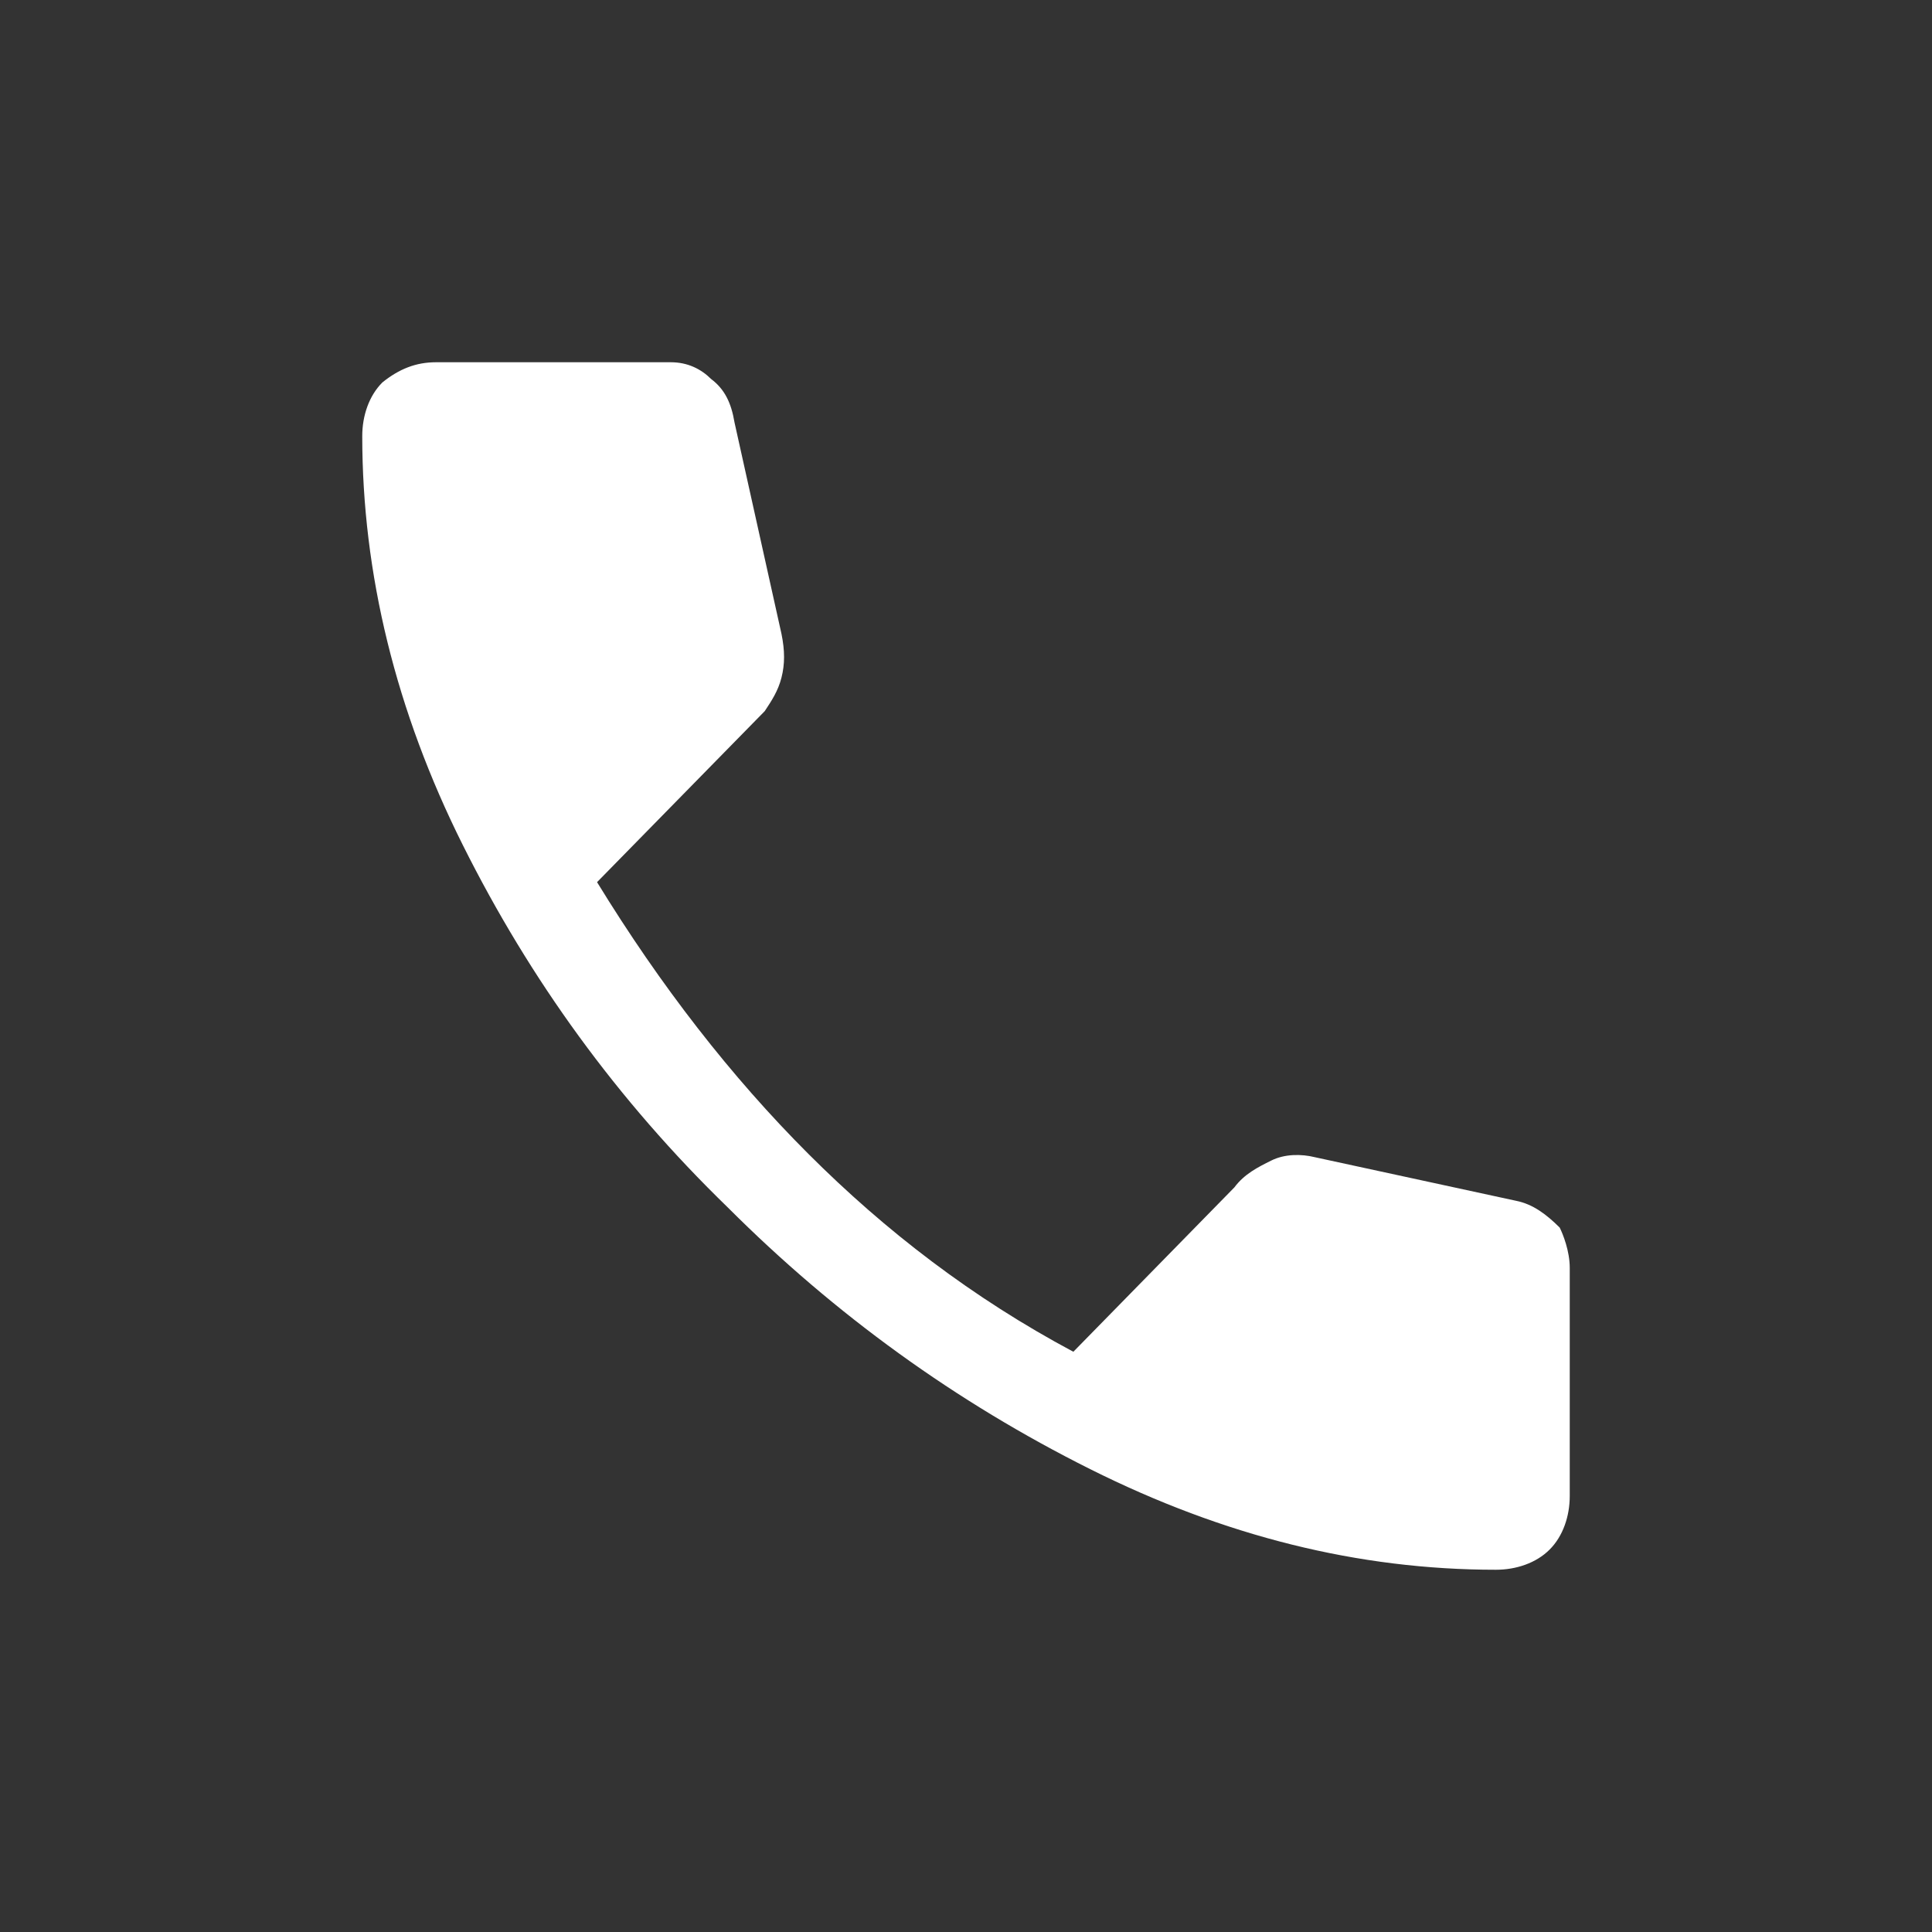 <?xml version="1.0" encoding="UTF-8"?> <svg xmlns="http://www.w3.org/2000/svg" width="30" height="30" viewBox="0 0 30 30" fill="none"><rect x="0" y="0" width="30" height="30" fill="#333333" stroke="none"/><path d="M23.229 24.375C21.094 24.375 19.01 23.854 16.927 22.812C14.844 21.771 12.969 20.417 11.302 18.75C9.583 17.083 8.229 15.208 7.188 13.125C6.146 11.042 5.625 8.906 5.625 6.771C5.625 6.458 5.729 6.146 5.938 5.938C6.198 5.729 6.458 5.625 6.771 5.625H10.417C10.677 5.625 10.885 5.729 11.042 5.885C11.25 6.042 11.354 6.25 11.406 6.562L12.135 9.844C12.188 10.104 12.188 10.312 12.135 10.521C12.083 10.729 11.979 10.885 11.875 11.042L9.271 13.698C10.26 15.312 11.354 16.719 12.552 17.917C13.75 19.115 15.104 20.156 16.667 20.99L19.167 18.438C19.323 18.229 19.531 18.125 19.74 18.021C19.948 17.917 20.208 17.917 20.417 17.969L23.542 18.646C23.802 18.698 24.01 18.854 24.219 19.062C24.271 19.167 24.375 19.427 24.375 19.688V23.229C24.375 23.542 24.271 23.854 24.062 24.062C23.854 24.271 23.542 24.375 23.229 24.375Z" fill="white"></path></svg> 